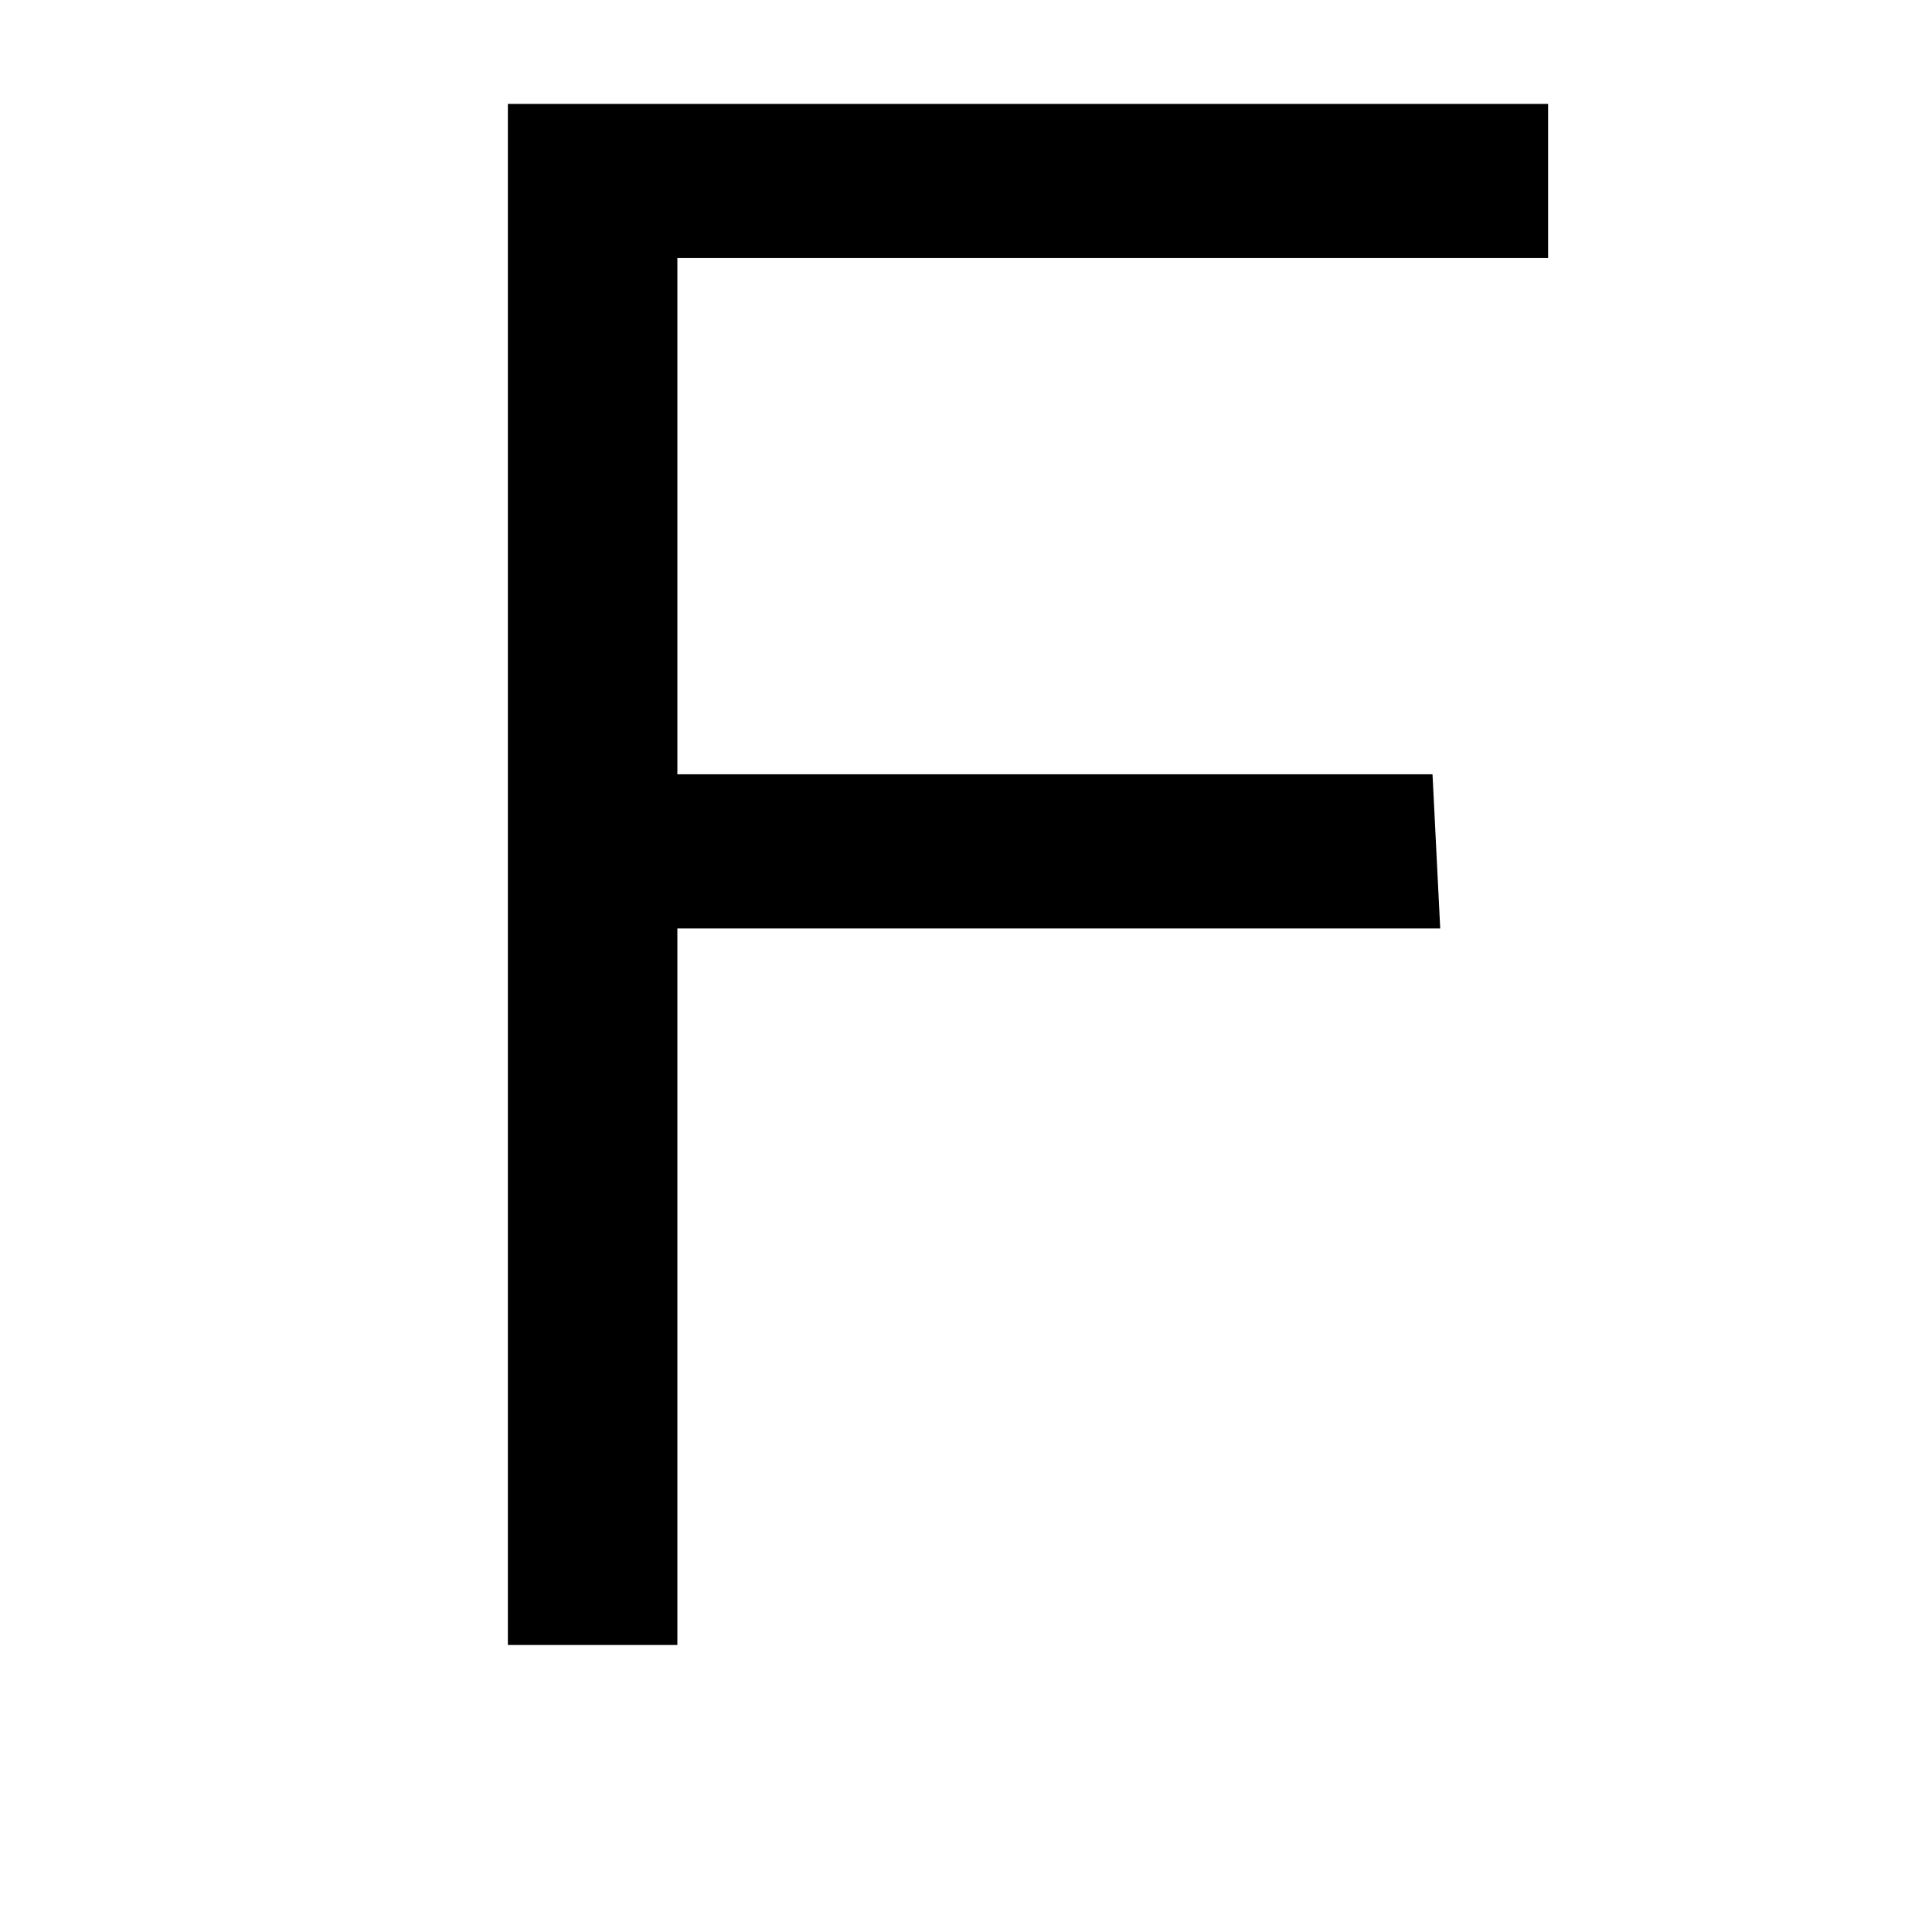 <?xml version="1.0" standalone="no"?><!DOCTYPE svg PUBLIC "-//W3C//DTD SVG 1.1//EN" "http://www.w3.org/Graphics/SVG/1.1/DTD/svg11.dtd"><svg t="1711207298752" class="icon" viewBox="0 0 1024 1024" version="1.1" xmlns="http://www.w3.org/2000/svg" p-id="4406" xmlns:xlink="http://www.w3.org/1999/xlink" width="200" height="200"><path d="M820.526 136.768 359.023 136.768l0 273.632 400.24 0 4.08 81.68L359.023 492.08l0 379.808-89.84 0L269.183 55.088l551.343 0L820.526 136.767z" p-id="4407"></path></svg>